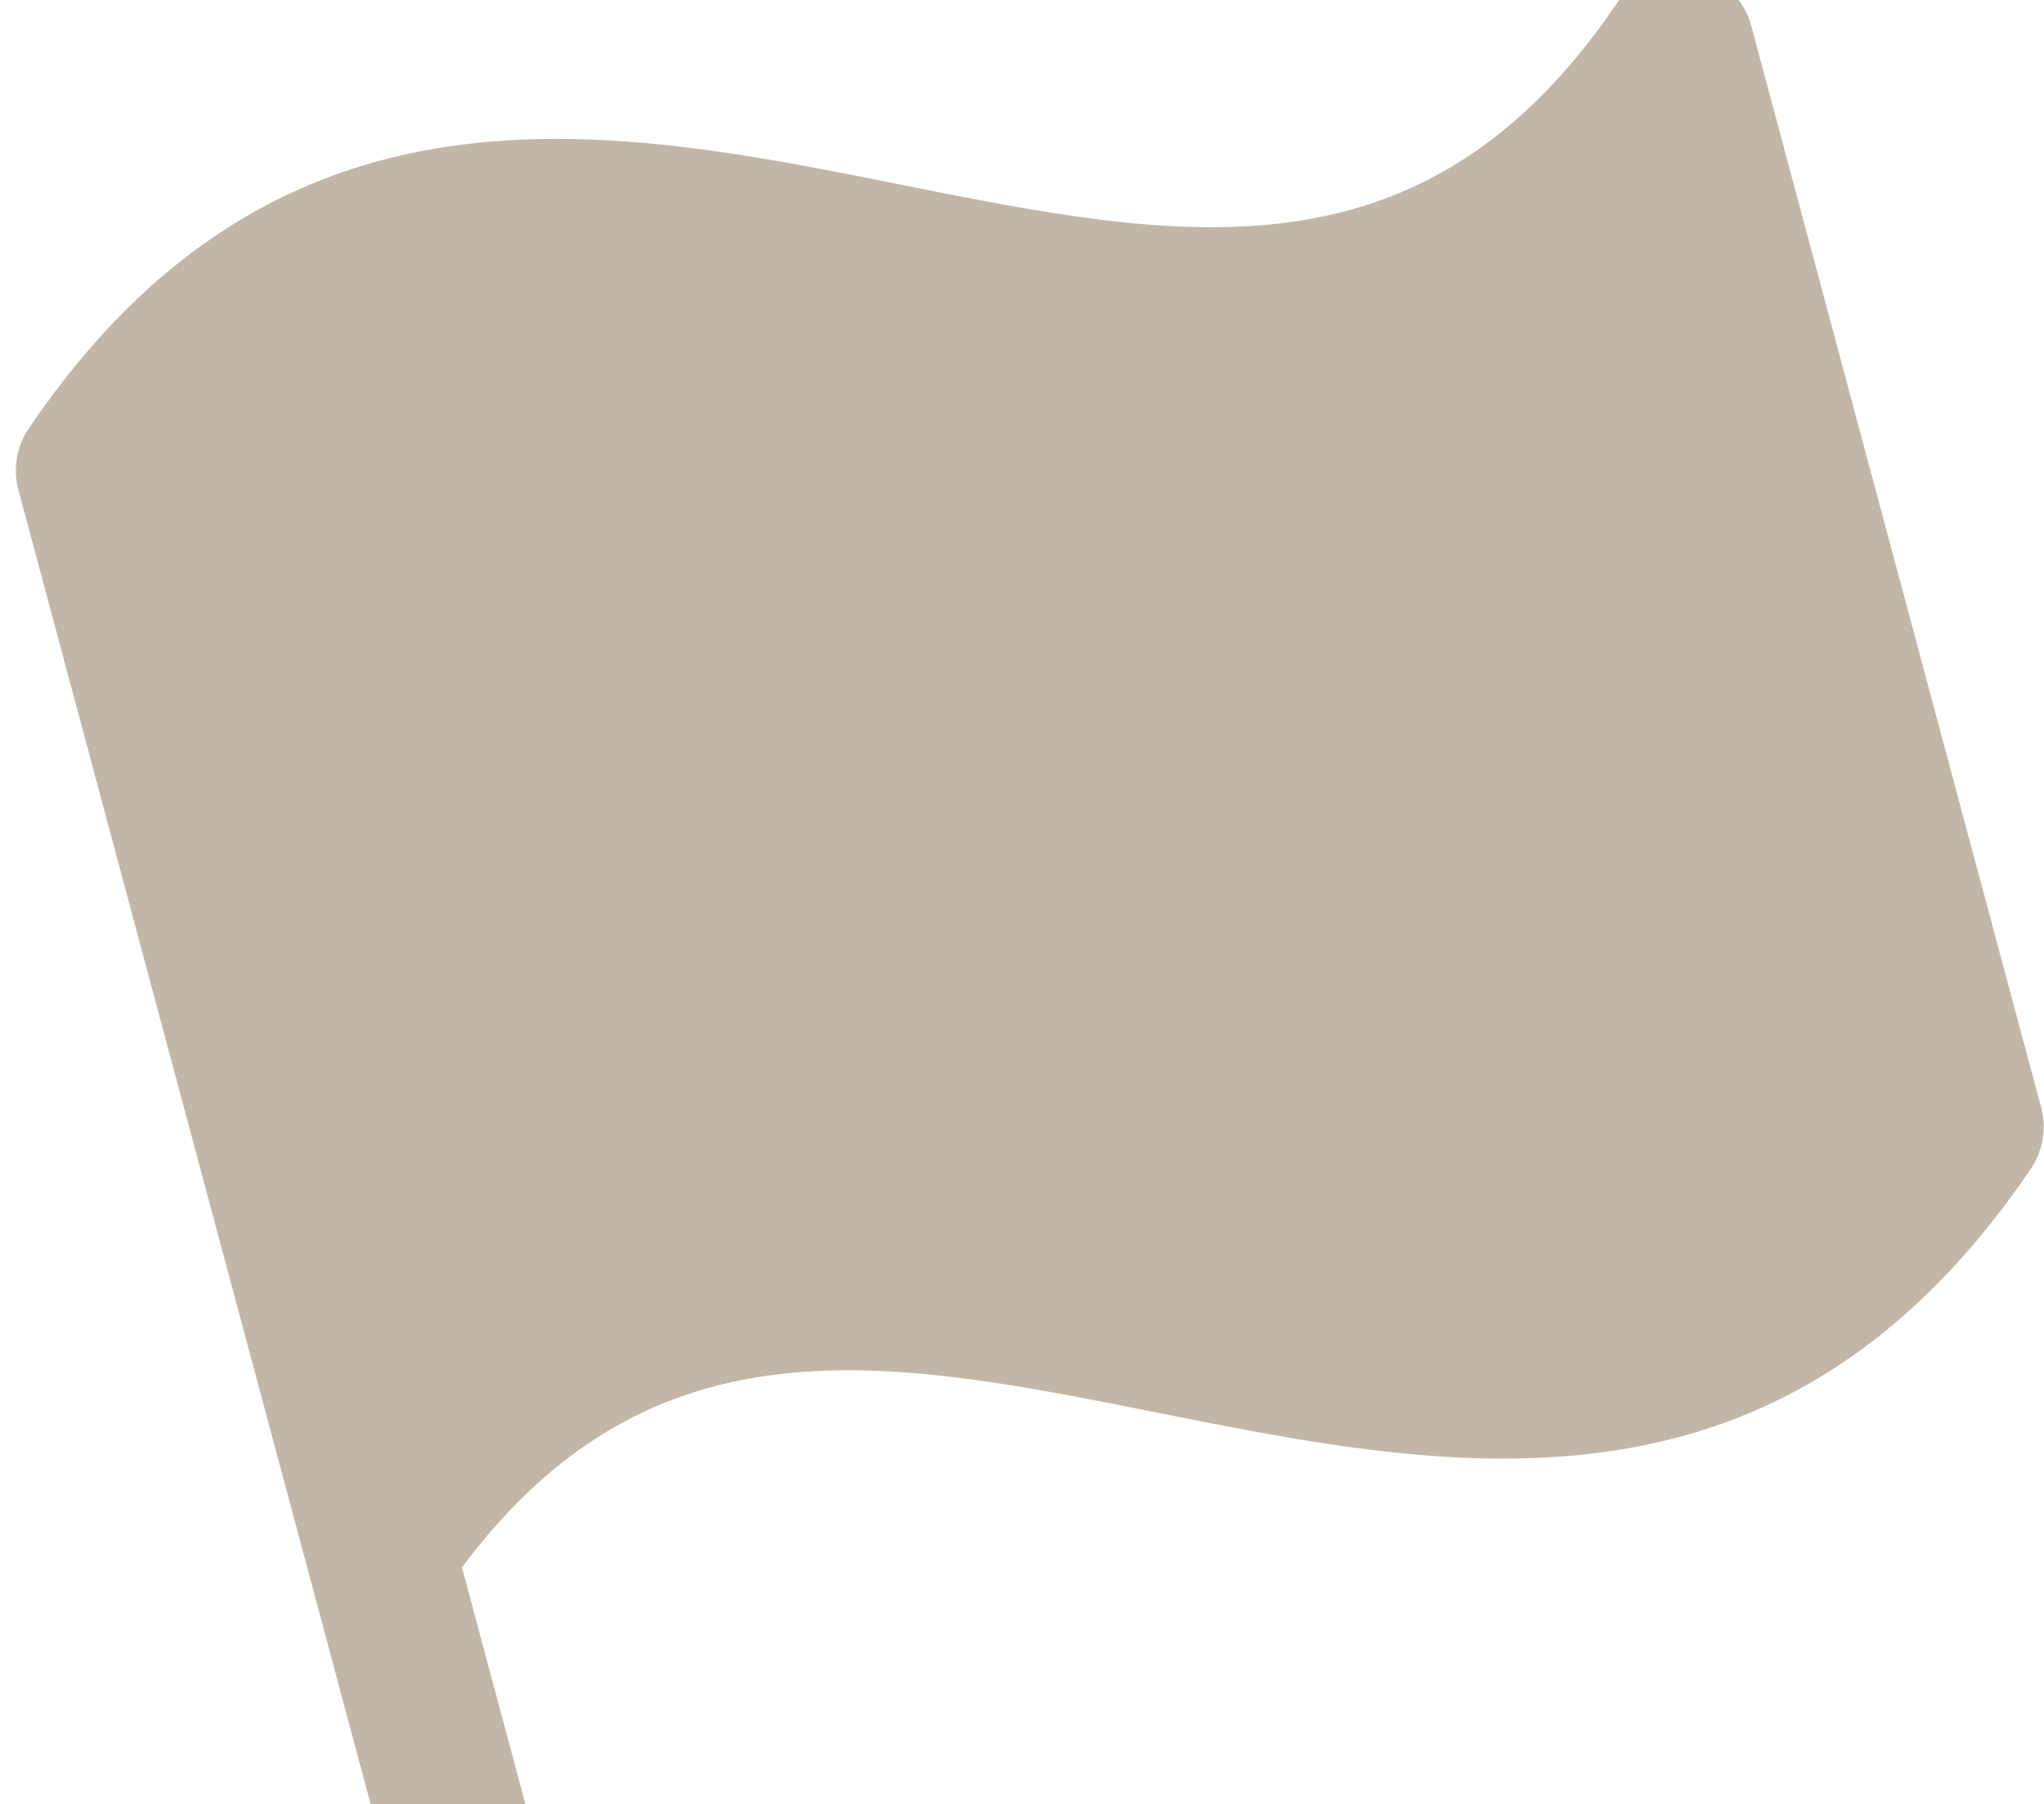 <svg width="94" height="83" viewBox="0 0 94 83" fill="none" xmlns="http://www.w3.org/2000/svg">
<path d="M80.529 1.157L93.874 50.963C93.998 51.436 94.02 51.931 93.937 52.413C93.855 52.896 93.67 53.355 93.396 53.76C88.525 60.951 82.992 64.555 77.21 66.104C69.362 68.207 61.06 66.544 53.339 65.005C40.857 62.5 30.011 60.339 21.245 72.101L26.164 90.458C26.4 91.339 26.277 92.277 25.821 93.067C25.365 93.856 24.614 94.433 23.733 94.668C22.853 94.904 21.915 94.781 21.125 94.325C20.335 93.869 19.759 93.118 19.523 92.238L0.84 22.51C0.716 22.036 0.695 21.541 0.779 21.059C0.862 20.576 1.047 20.117 1.322 19.712C12.796 2.767 27.983 5.802 41.37 8.483C54.269 11.067 65.449 13.294 74.366 0.14C74.735 -0.405 75.251 -0.832 75.855 -1.092C76.459 -1.352 77.125 -1.433 77.774 -1.326C78.422 -1.219 79.027 -0.928 79.515 -0.488C80.003 -0.048 80.355 0.523 80.529 1.157Z" fill="#C2B6A8"/>
</svg>

